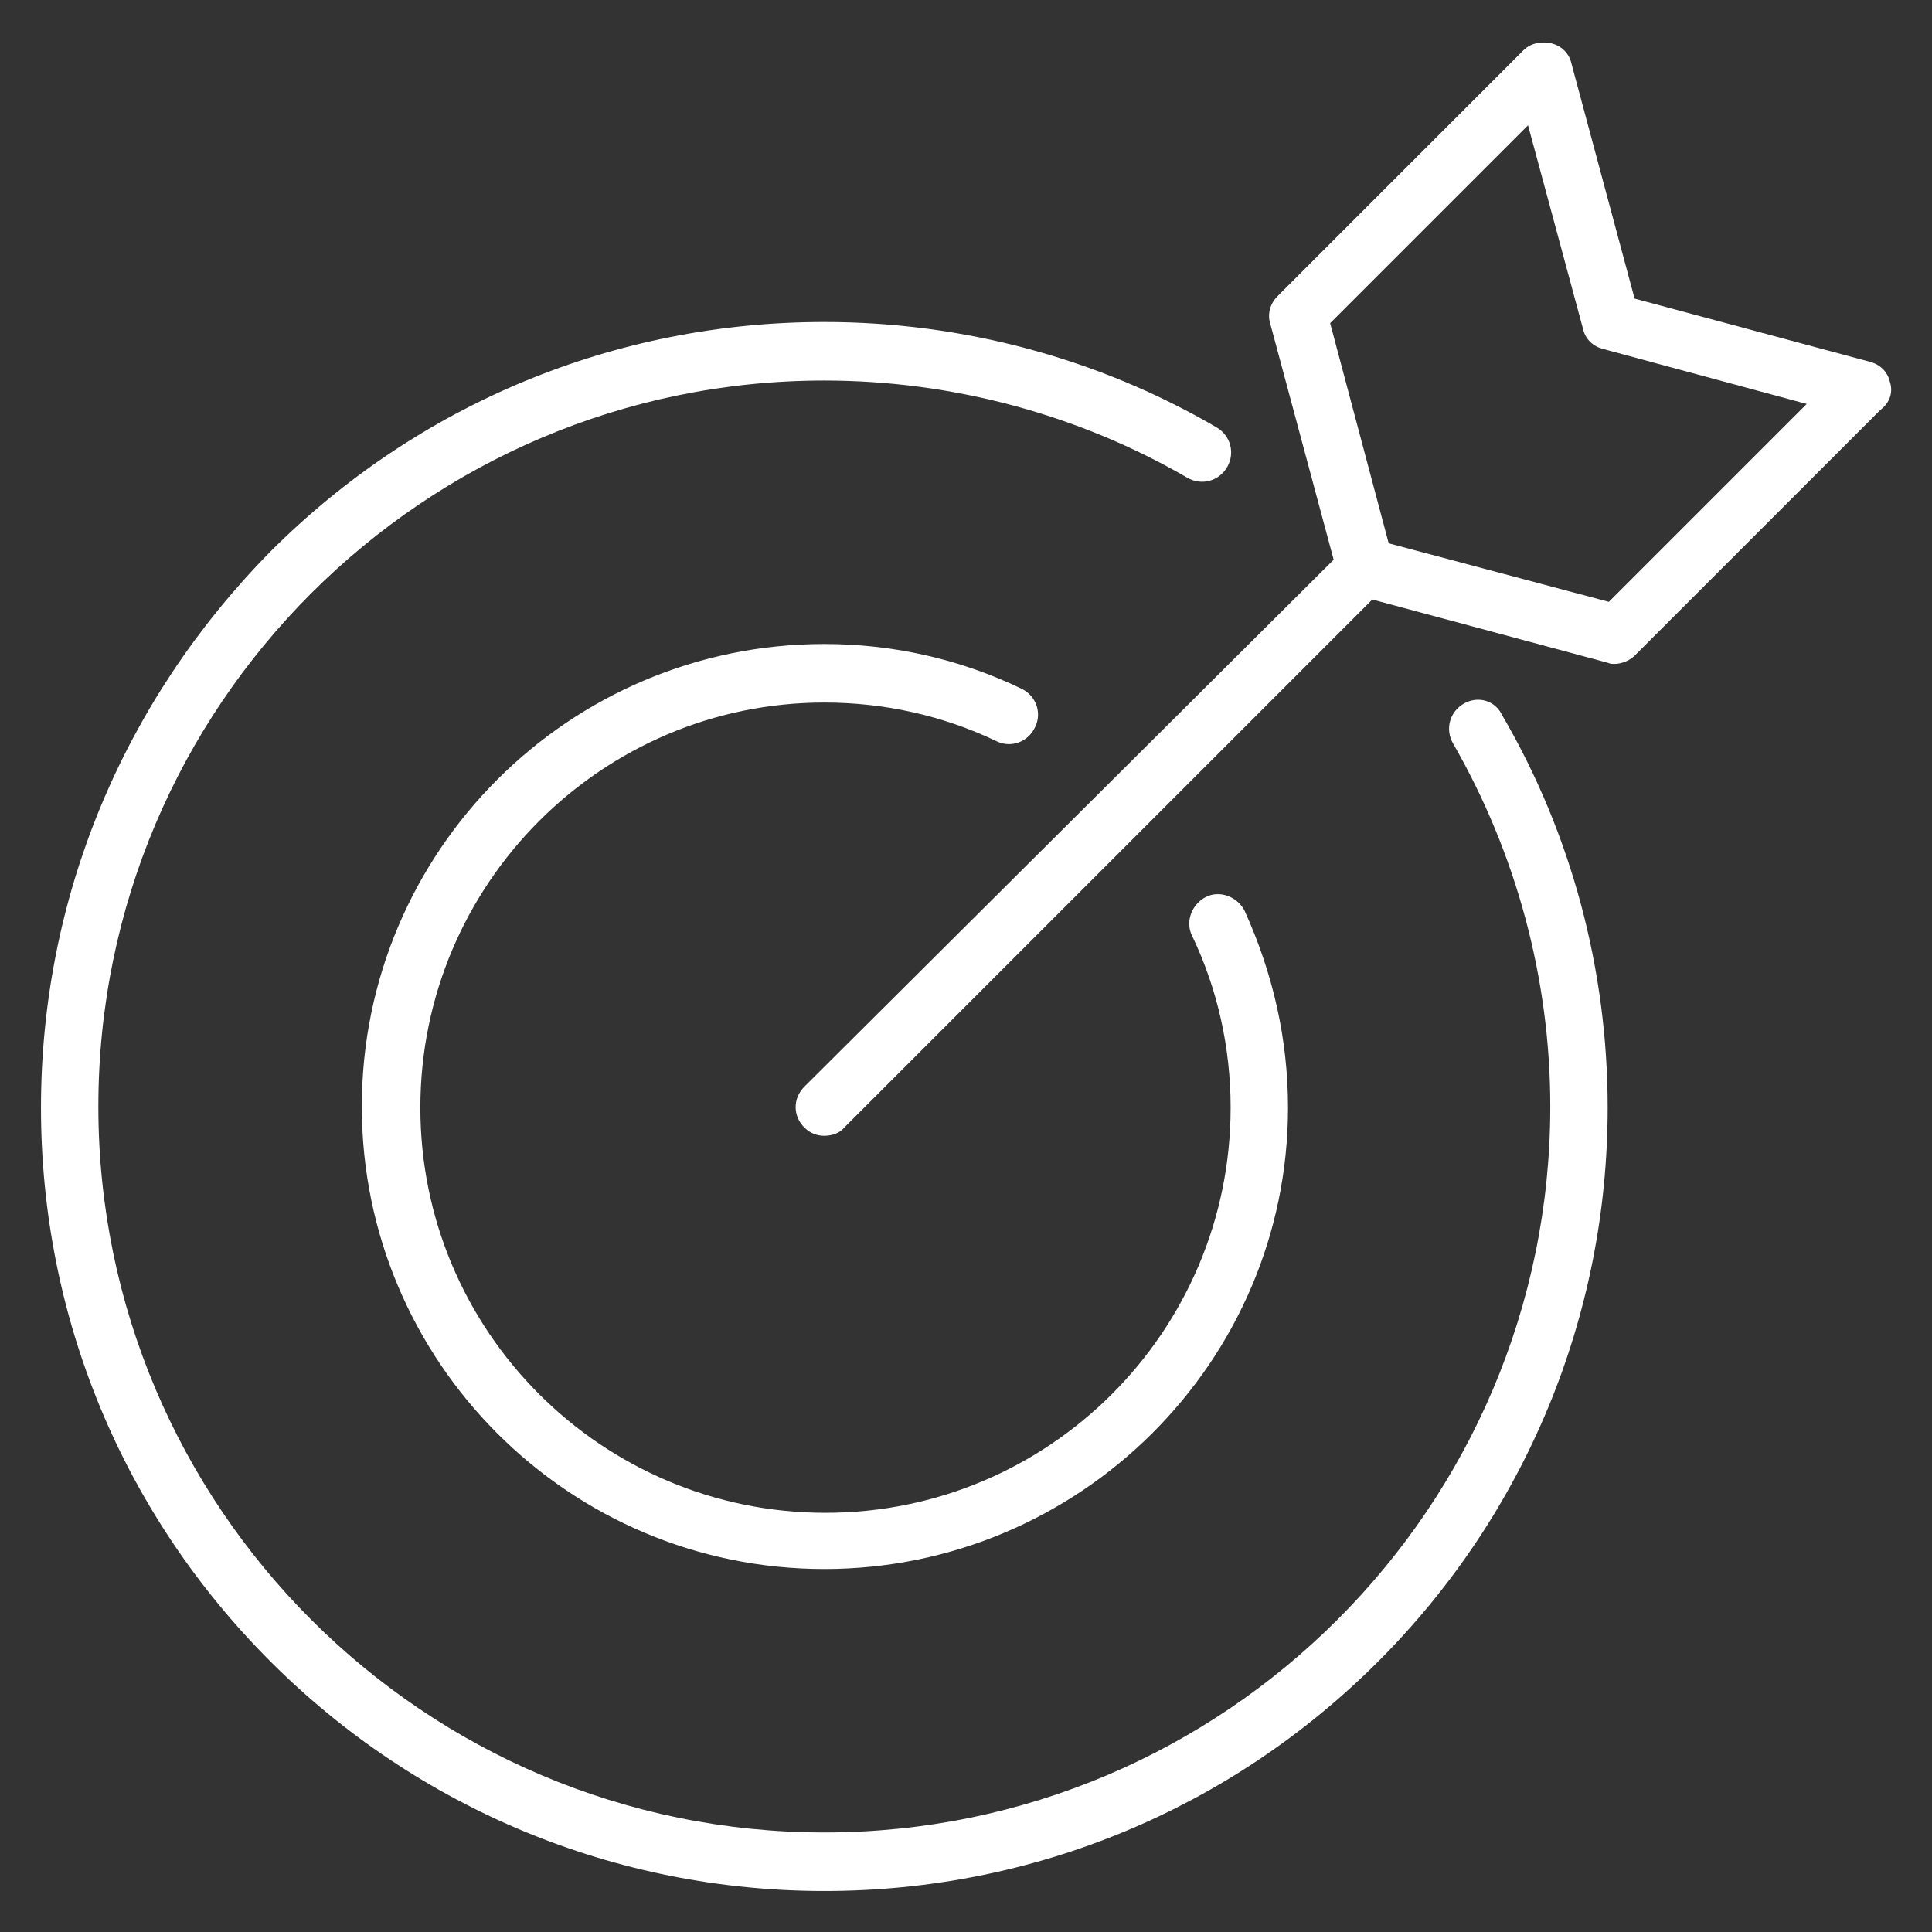 <?xml version="1.0" encoding="utf-8"?>
<!-- Generator: Adobe Illustrator 29.1.0, SVG Export Plug-In . SVG Version: 9.03 Build 55587)  -->
<svg version="1.0" id="Layer_1" xmlns="http://www.w3.org/2000/svg" xmlns:xlink="http://www.w3.org/1999/xlink" x="0px" y="0px"
	 viewBox="0 0 165 165" enable-background="new 0 0 165 165" xml:space="preserve">
<rect x="0" y="0" width="165" height="165" fill="#333333" stroke="none"/>
<g>
	<path fill="#FFFFFF" d="M125,60.1c-1.2,0.7-1.6,2.2-0.9,3.4c5.4,9.4,8.3,20.1,8.3,31c0,34.2-27.8,62-62,62s-62-27.8-62-62
		c0-34.2,27.8-62,62-62c10.9,0,21.7,2.9,31,8.3c1.2,0.7,2.7,0.3,3.4-0.9c0.7-1.2,0.3-2.7-0.9-3.4c-10.1-5.9-21.7-9-33.5-9
		c-17.9,0-34.7,7-47.3,19.6C10.5,59.9,3.5,76.7,3.5,94.6c0,17.9,7,34.7,19.6,47.3c12.6,12.6,29.5,19.6,47.3,19.6
		c17.9,0,34.7-7,47.3-19.6c12.6-12.6,19.6-29.5,19.6-47.3c0-11.8-3.1-23.4-9-33.5C127.7,59.8,126.2,59.4,125,60.1z"/>
	<path fill="#FFFFFF" d="M161.4,32.6c-0.2-0.9-0.9-1.5-1.7-1.7l-20.1-5.4l-5.4-20.1c-0.2-0.9-0.9-1.5-1.7-1.7
		c-0.9-0.2-1.8,0-2.4,0.6l-21,21c-0.6,0.6-0.9,1.5-0.6,2.4l5.4,20.1L68.7,92.8c-1,1-1,2.5,0,3.5c0.5,0.5,1.1,0.7,1.7,0.7
		s1.3-0.2,1.7-0.7l45.1-45.1l20.1,5.4c0.2,0.1,0.4,0.1,0.6,0.1c0.6,0,1.3-0.3,1.7-0.7l21-21C161.4,34.4,161.7,33.5,161.4,32.6z
		 M137.4,51.4l-18.8-5l-5-18.8l16.9-16.9l4.7,17.4c0.2,0.9,0.9,1.5,1.7,1.7l17.4,4.7L137.4,51.4z"/>
	<path fill="#FFFFFF" d="M70.4,60c5.1,0,10.1,1.1,14.7,3.3c1.2,0.6,2.7,0.1,3.3-1.2c0.6-1.2,0.1-2.7-1.2-3.3
		C82,56.3,76.3,55,70.4,55c-21.8,0-39.5,17.7-39.5,39.5c0,21.8,17.7,39.5,39.5,39.5S110,116.3,110,94.6c0-5.9-1.3-11.5-3.7-16.8
		c-0.6-1.2-2.1-1.8-3.3-1.2c-1.2,0.6-1.8,2.1-1.2,3.3c2.2,4.6,3.3,9.6,3.3,14.7c0,19.1-15.5,34.6-34.6,34.6s-34.6-15.5-34.6-34.6
		C35.9,75.5,51.4,60,70.4,60z"/>
</g>
</svg>
